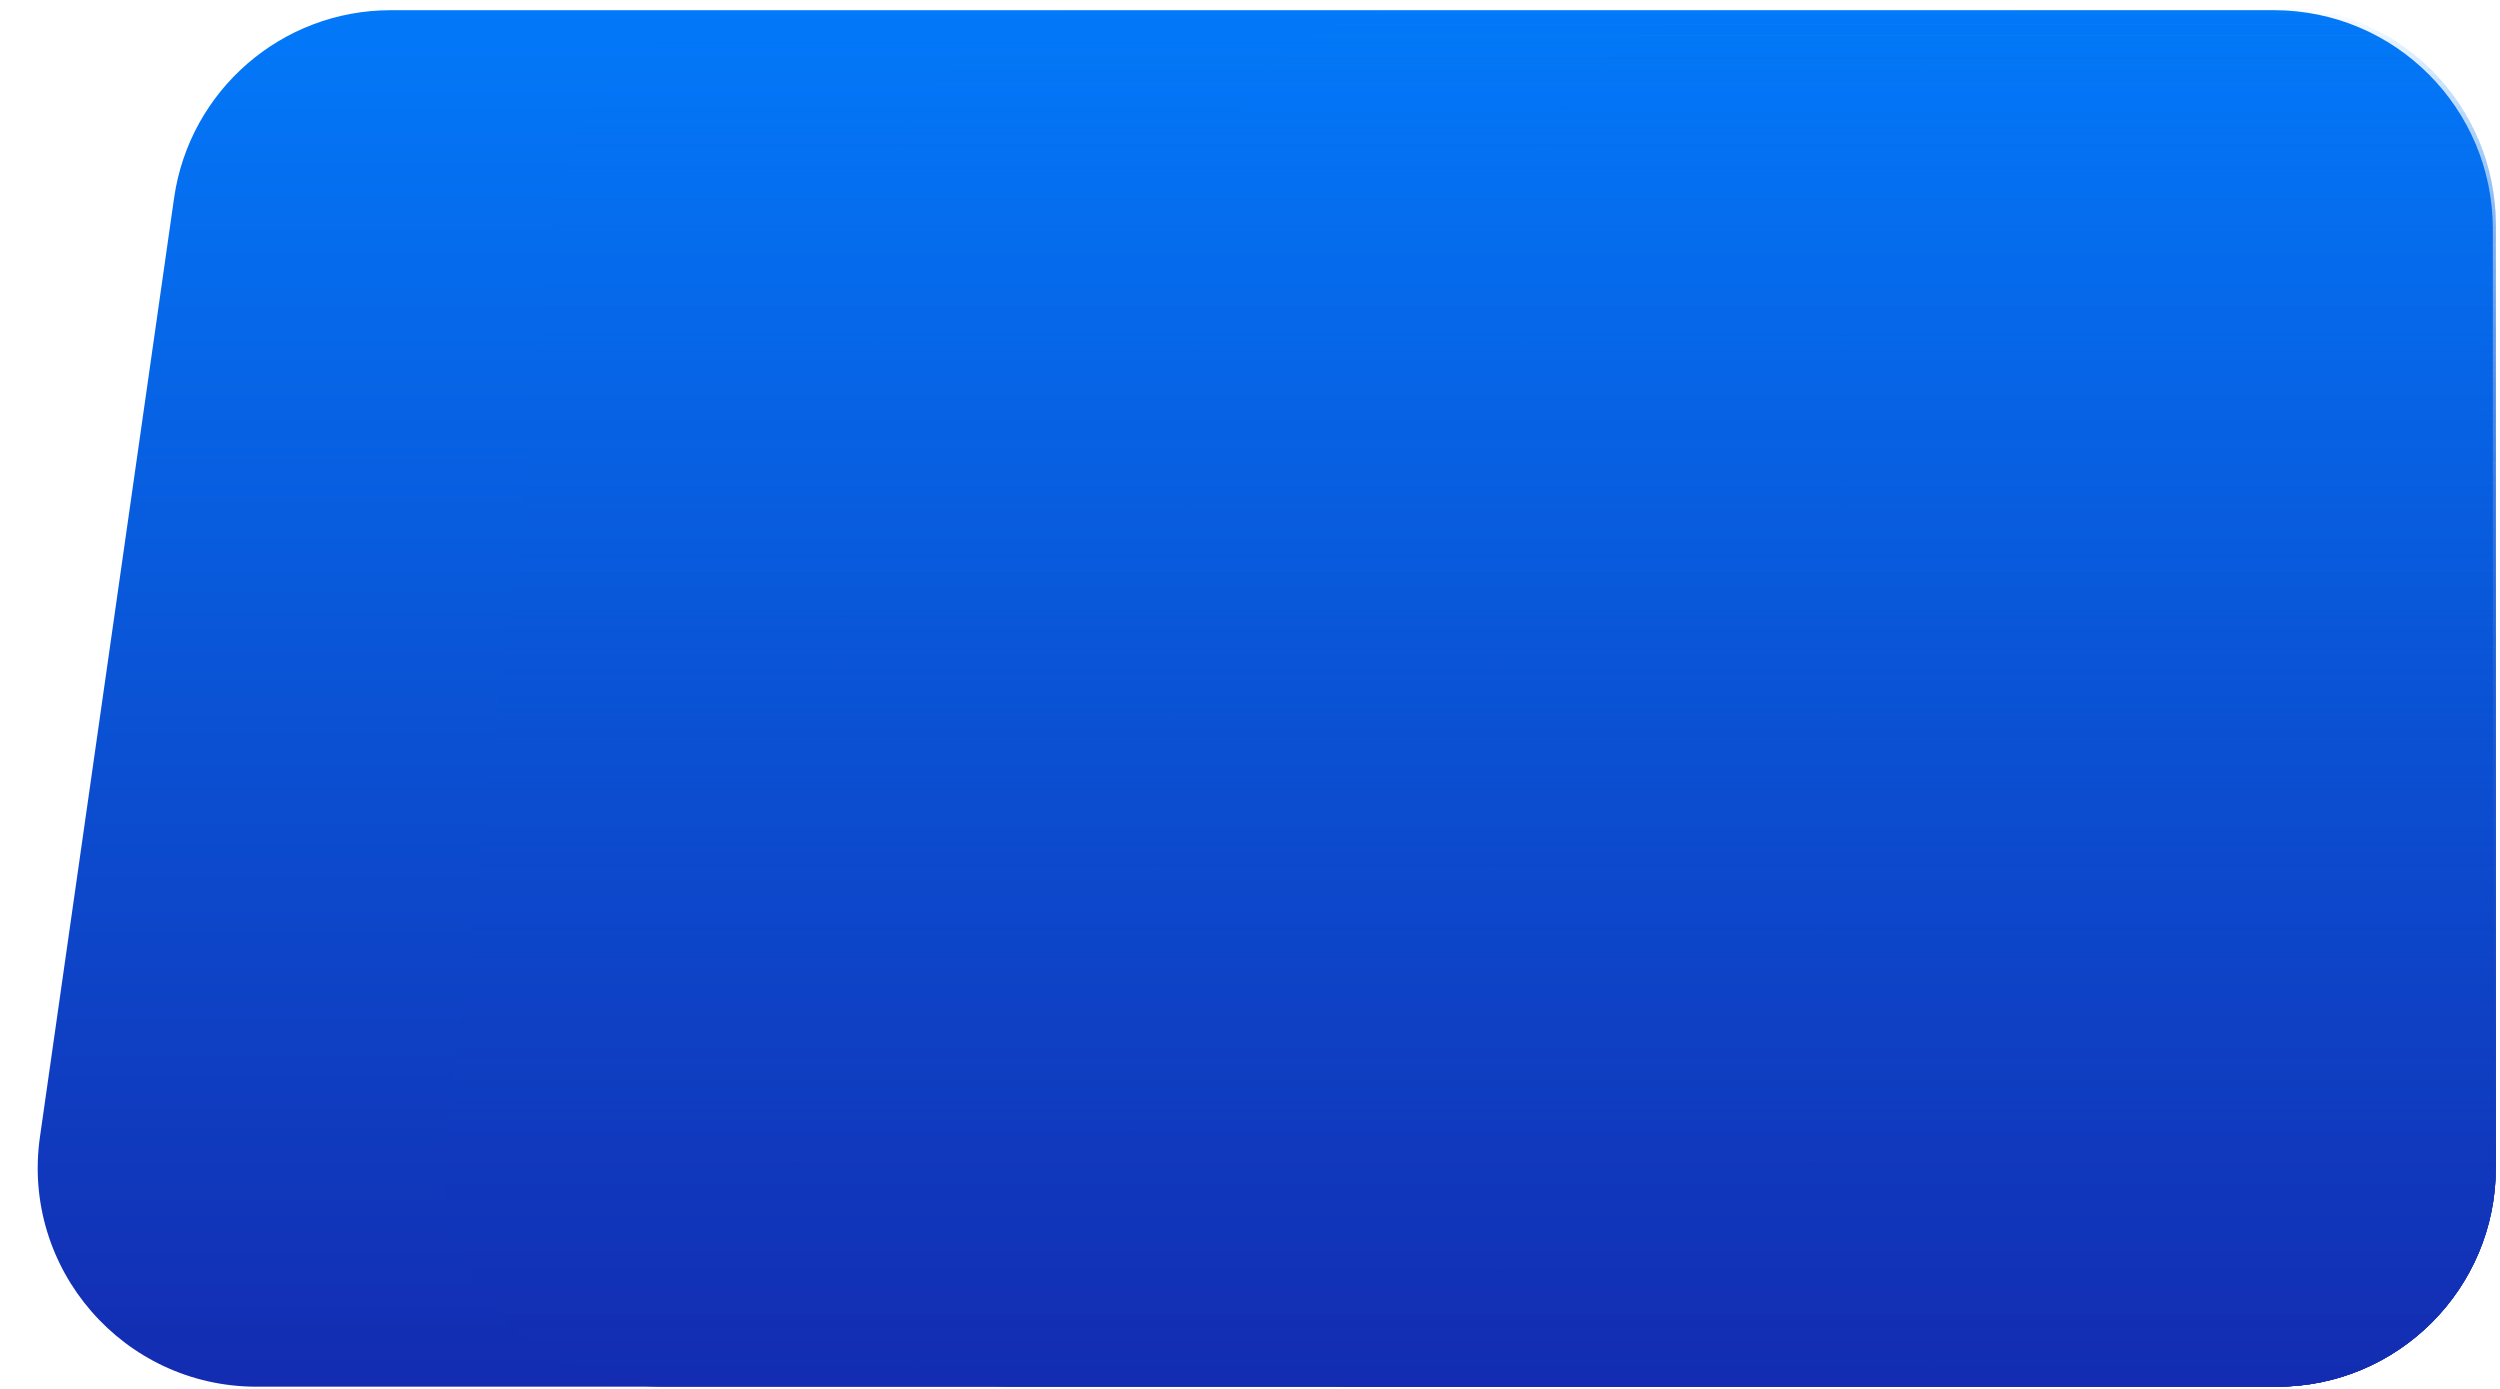 <svg width="297" height="165" viewBox="0 0 297 165" fill="none" xmlns="http://www.w3.org/2000/svg">
<path d="M20.679 23.535C22.509 10.727 33.479 1.212 46.418 1.212H270.146C284.505 1.212 296.146 12.853 296.146 27.212V138.74C296.146 153.1 284.505 164.74 270.146 164.74H30.485C14.663 164.74 2.509 150.726 4.746 135.063L20.679 23.535Z" fill="url(#paint0_linear_348_2750)"/>
<g style="mix-blend-mode:screen">
<path d="M66.227 23.68C67.777 10.596 78.87 0.74 92.046 0.74H269.507C283.866 0.74 295.507 12.381 295.507 26.74V138.74C295.507 153.1 283.866 164.74 269.507 164.74H78.771C63.198 164.74 51.118 151.144 52.951 135.68L66.227 23.68Z" fill="url(#paint1_linear_348_2750)"/>
</g>
<g style="mix-blend-mode:screen">
<path d="M105.39 24.185C106.704 10.88 117.895 0.74 131.264 0.74H270.507C284.866 0.74 296.507 12.381 296.507 26.74V138.74C296.507 153.1 284.866 164.74 270.507 164.74H120.201C104.832 164.74 92.817 151.48 94.327 136.185L105.39 24.185Z" fill="url(#paint2_linear_348_2750)"/>
</g>
<g style="mix-blend-mode:screen">
<path d="M143.573 24.692C144.642 11.169 155.927 0.74 169.493 0.74H270.507C284.866 0.74 296.507 12.381 296.507 26.74V138.74C296.507 153.1 284.866 164.74 270.507 164.74H160.642C145.476 164.74 133.528 151.812 134.723 136.692L143.573 24.692Z" fill="url(#paint3_linear_348_2750)"/>
</g>
<g style="mix-blend-mode:screen">
<path d="M181.776 25.202C182.591 11.464 193.969 0.74 207.731 0.74H270.507C284.866 0.74 296.507 12.381 296.507 26.74V138.74C296.507 153.1 284.866 164.74 270.507 164.74H201.093C186.129 164.74 174.254 152.14 175.139 137.202L181.776 25.202Z" fill="url(#paint4_linear_348_2750)"/>
</g>
<g style="mix-blend-mode:screen">
<path d="M220 25.714C220.551 11.765 232.019 0.74 245.979 0.74H270.507C284.866 0.74 296.507 12.381 296.507 26.74V138.74C296.507 153.1 284.866 164.74 270.507 164.74H241.554C226.792 164.74 214.992 152.464 215.575 137.714L220 25.714Z" fill="url(#paint5_linear_348_2750)"/>
</g>
<defs>
<linearGradient id="paint0_linear_348_2750" x1="148.326" y1="1.212" x2="148.326" y2="164.74" gradientUnits="userSpaceOnUse">
<stop stop-color="#0279F9"/>
<stop offset="1" stop-color="#132CB1"/>
</linearGradient>
<linearGradient id="paint1_linear_348_2750" x1="172.507" y1="0.74" x2="172.507" y2="164.74" gradientUnits="userSpaceOnUse">
<stop stop-color="#0279F9" stop-opacity="0"/>
<stop offset="1" stop-color="#132CB1"/>
</linearGradient>
<linearGradient id="paint2_linear_348_2750" x1="194.007" y1="0.74" x2="194.007" y2="164.74" gradientUnits="userSpaceOnUse">
<stop stop-color="#0279F9" stop-opacity="0"/>
<stop offset="1" stop-color="#132CB1"/>
</linearGradient>
<linearGradient id="paint3_linear_348_2750" x1="214.507" y1="0.74" x2="214.507" y2="164.74" gradientUnits="userSpaceOnUse">
<stop stop-color="#0279F9" stop-opacity="0"/>
<stop offset="1" stop-color="#132CB1"/>
</linearGradient>
<linearGradient id="paint4_linear_348_2750" x1="235.007" y1="0.74" x2="235.007" y2="164.74" gradientUnits="userSpaceOnUse">
<stop stop-color="#0279F9" stop-opacity="0"/>
<stop offset="1" stop-color="#132CB1"/>
</linearGradient>
<linearGradient id="paint5_linear_348_2750" x1="255.507" y1="0.74" x2="255.507" y2="164.74" gradientUnits="userSpaceOnUse">
<stop stop-color="#0279F9" stop-opacity="0"/>
<stop offset="1" stop-color="#132CB1"/>
</linearGradient>
</defs>
</svg>
